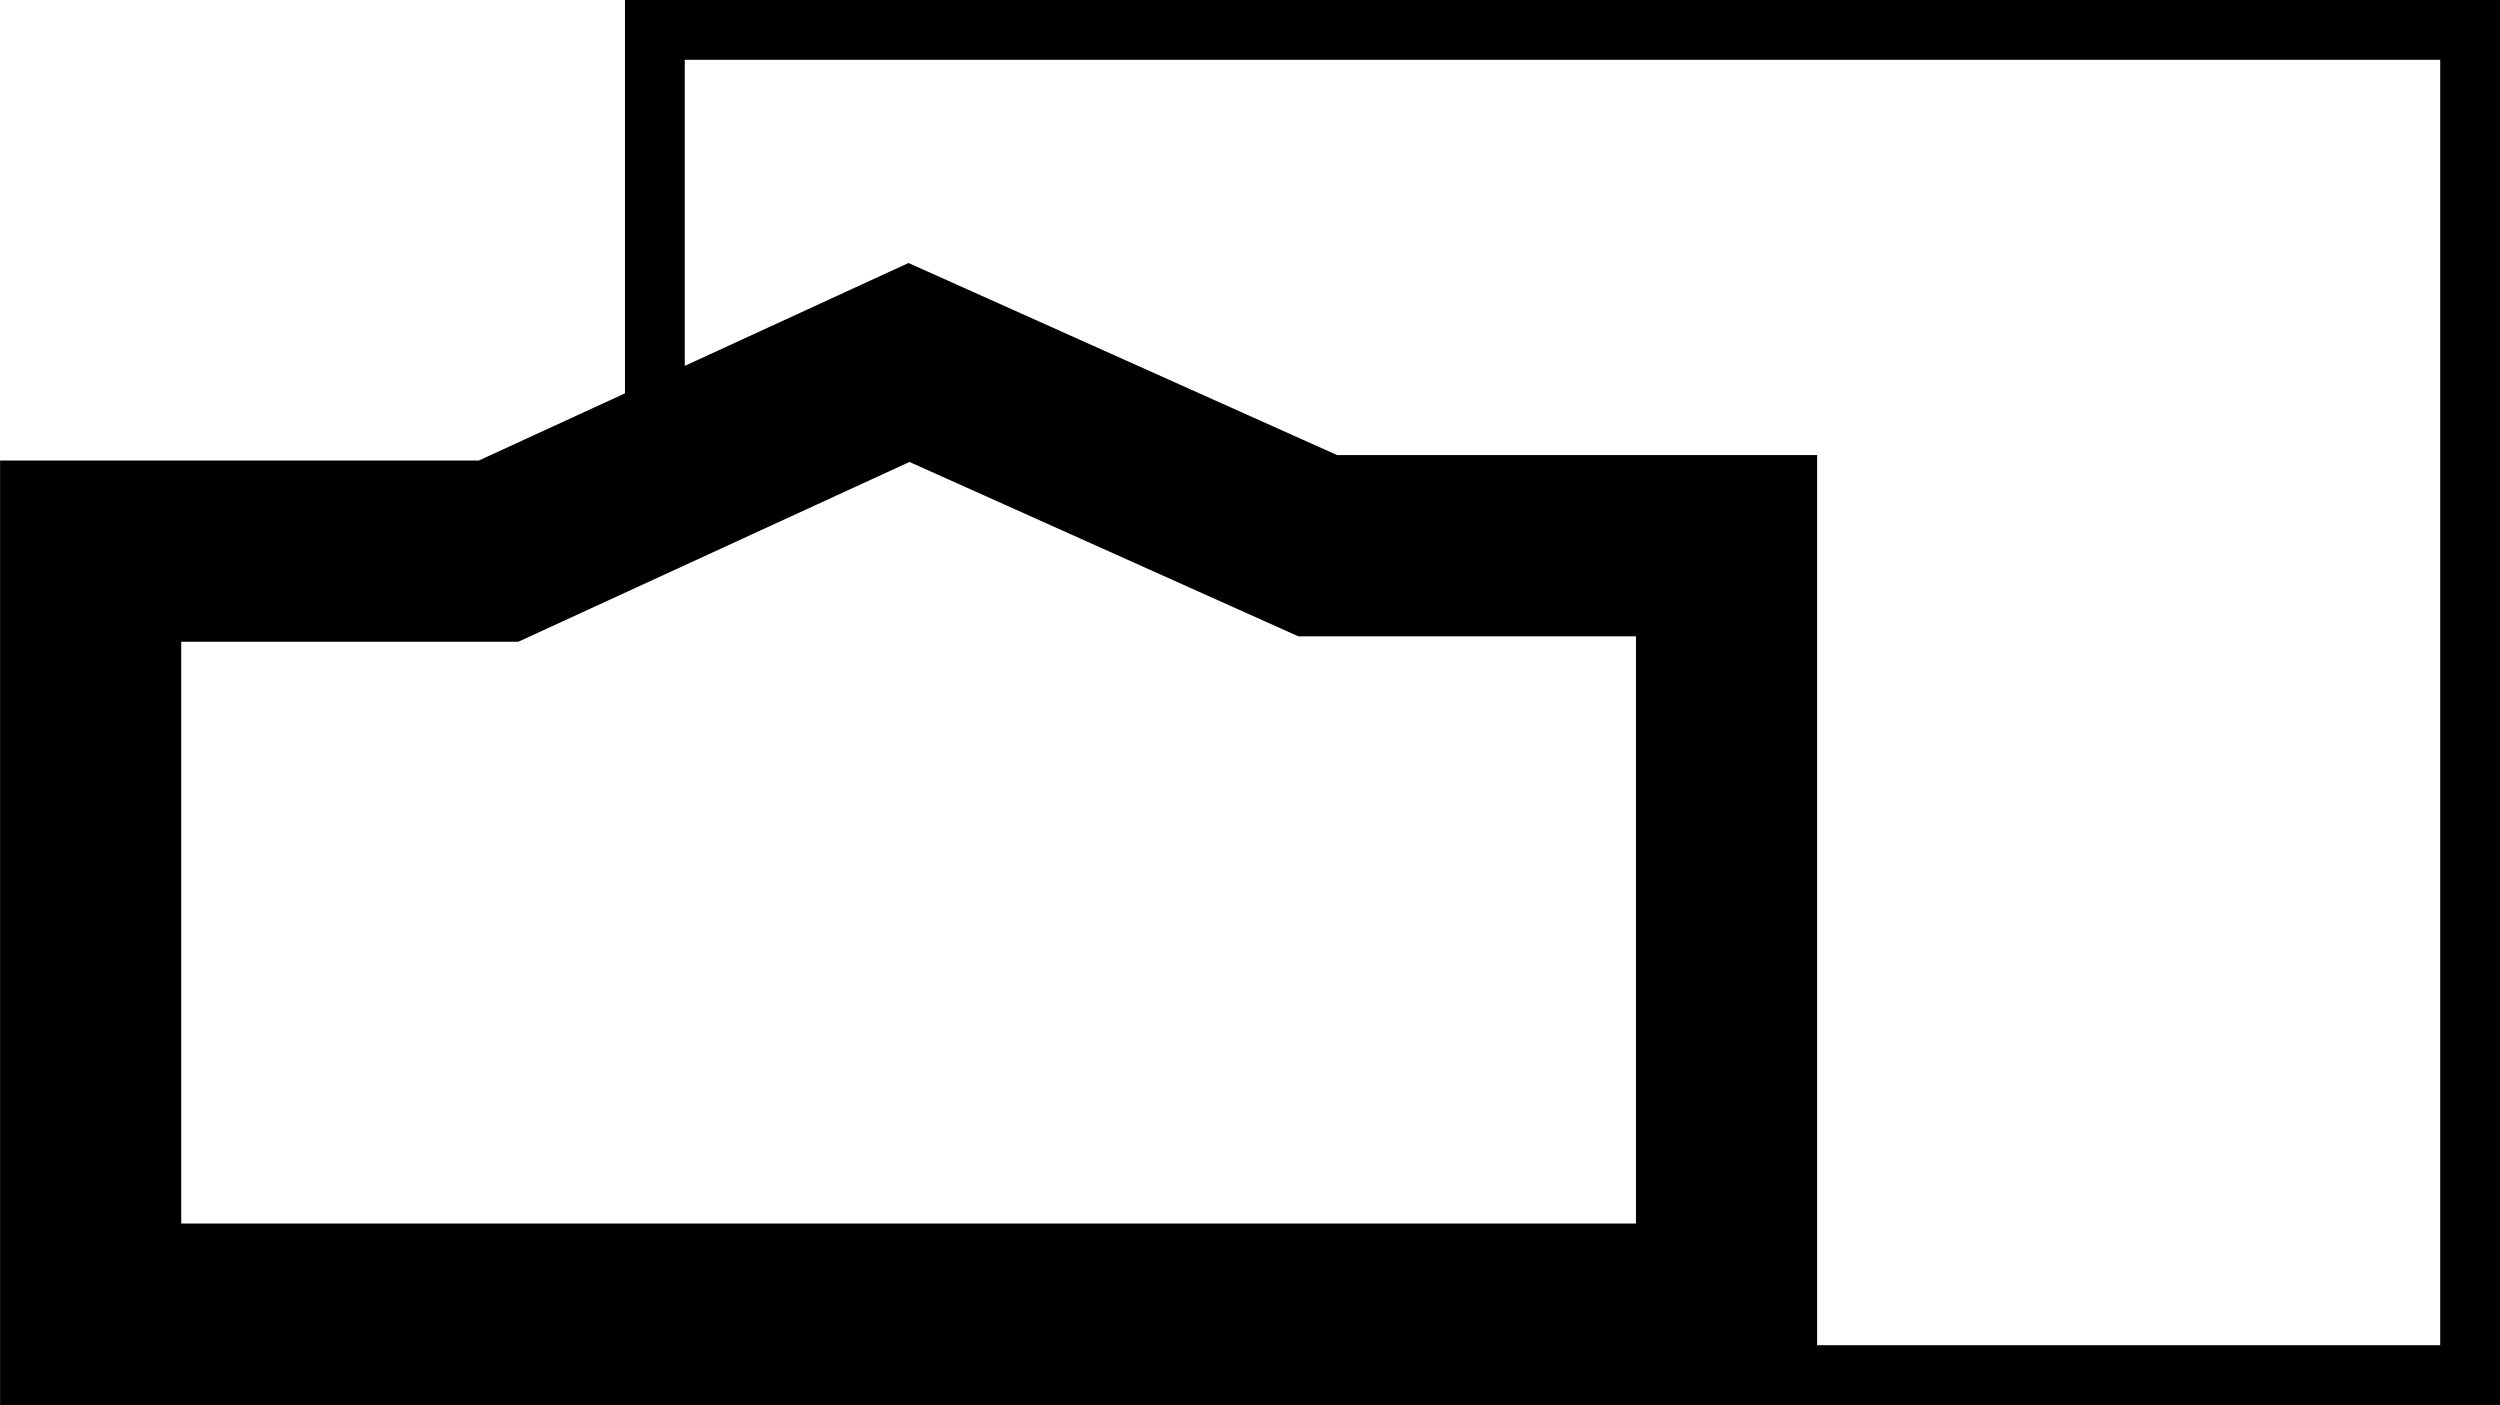 <?xml version="1.0" encoding="UTF-8"?> <svg xmlns="http://www.w3.org/2000/svg" width="115.622" height="65" viewBox="0 0 115.622 65"><path id="Icon-Logo" d="M0,0V18.192L-6.762,21.3H-28.9l0,43.7,84.038-.02v0H86.718V0ZM2.765,2.767H83.953V62.213H55.136V21.047h-22.2L13.113,12.163,2.765,16.921ZM-20.523,29.678H-4.929l18.087-8.313,17.988,8.066H46.757V56.586h-67.28Z" transform="translate(28.904)"></path></svg> 